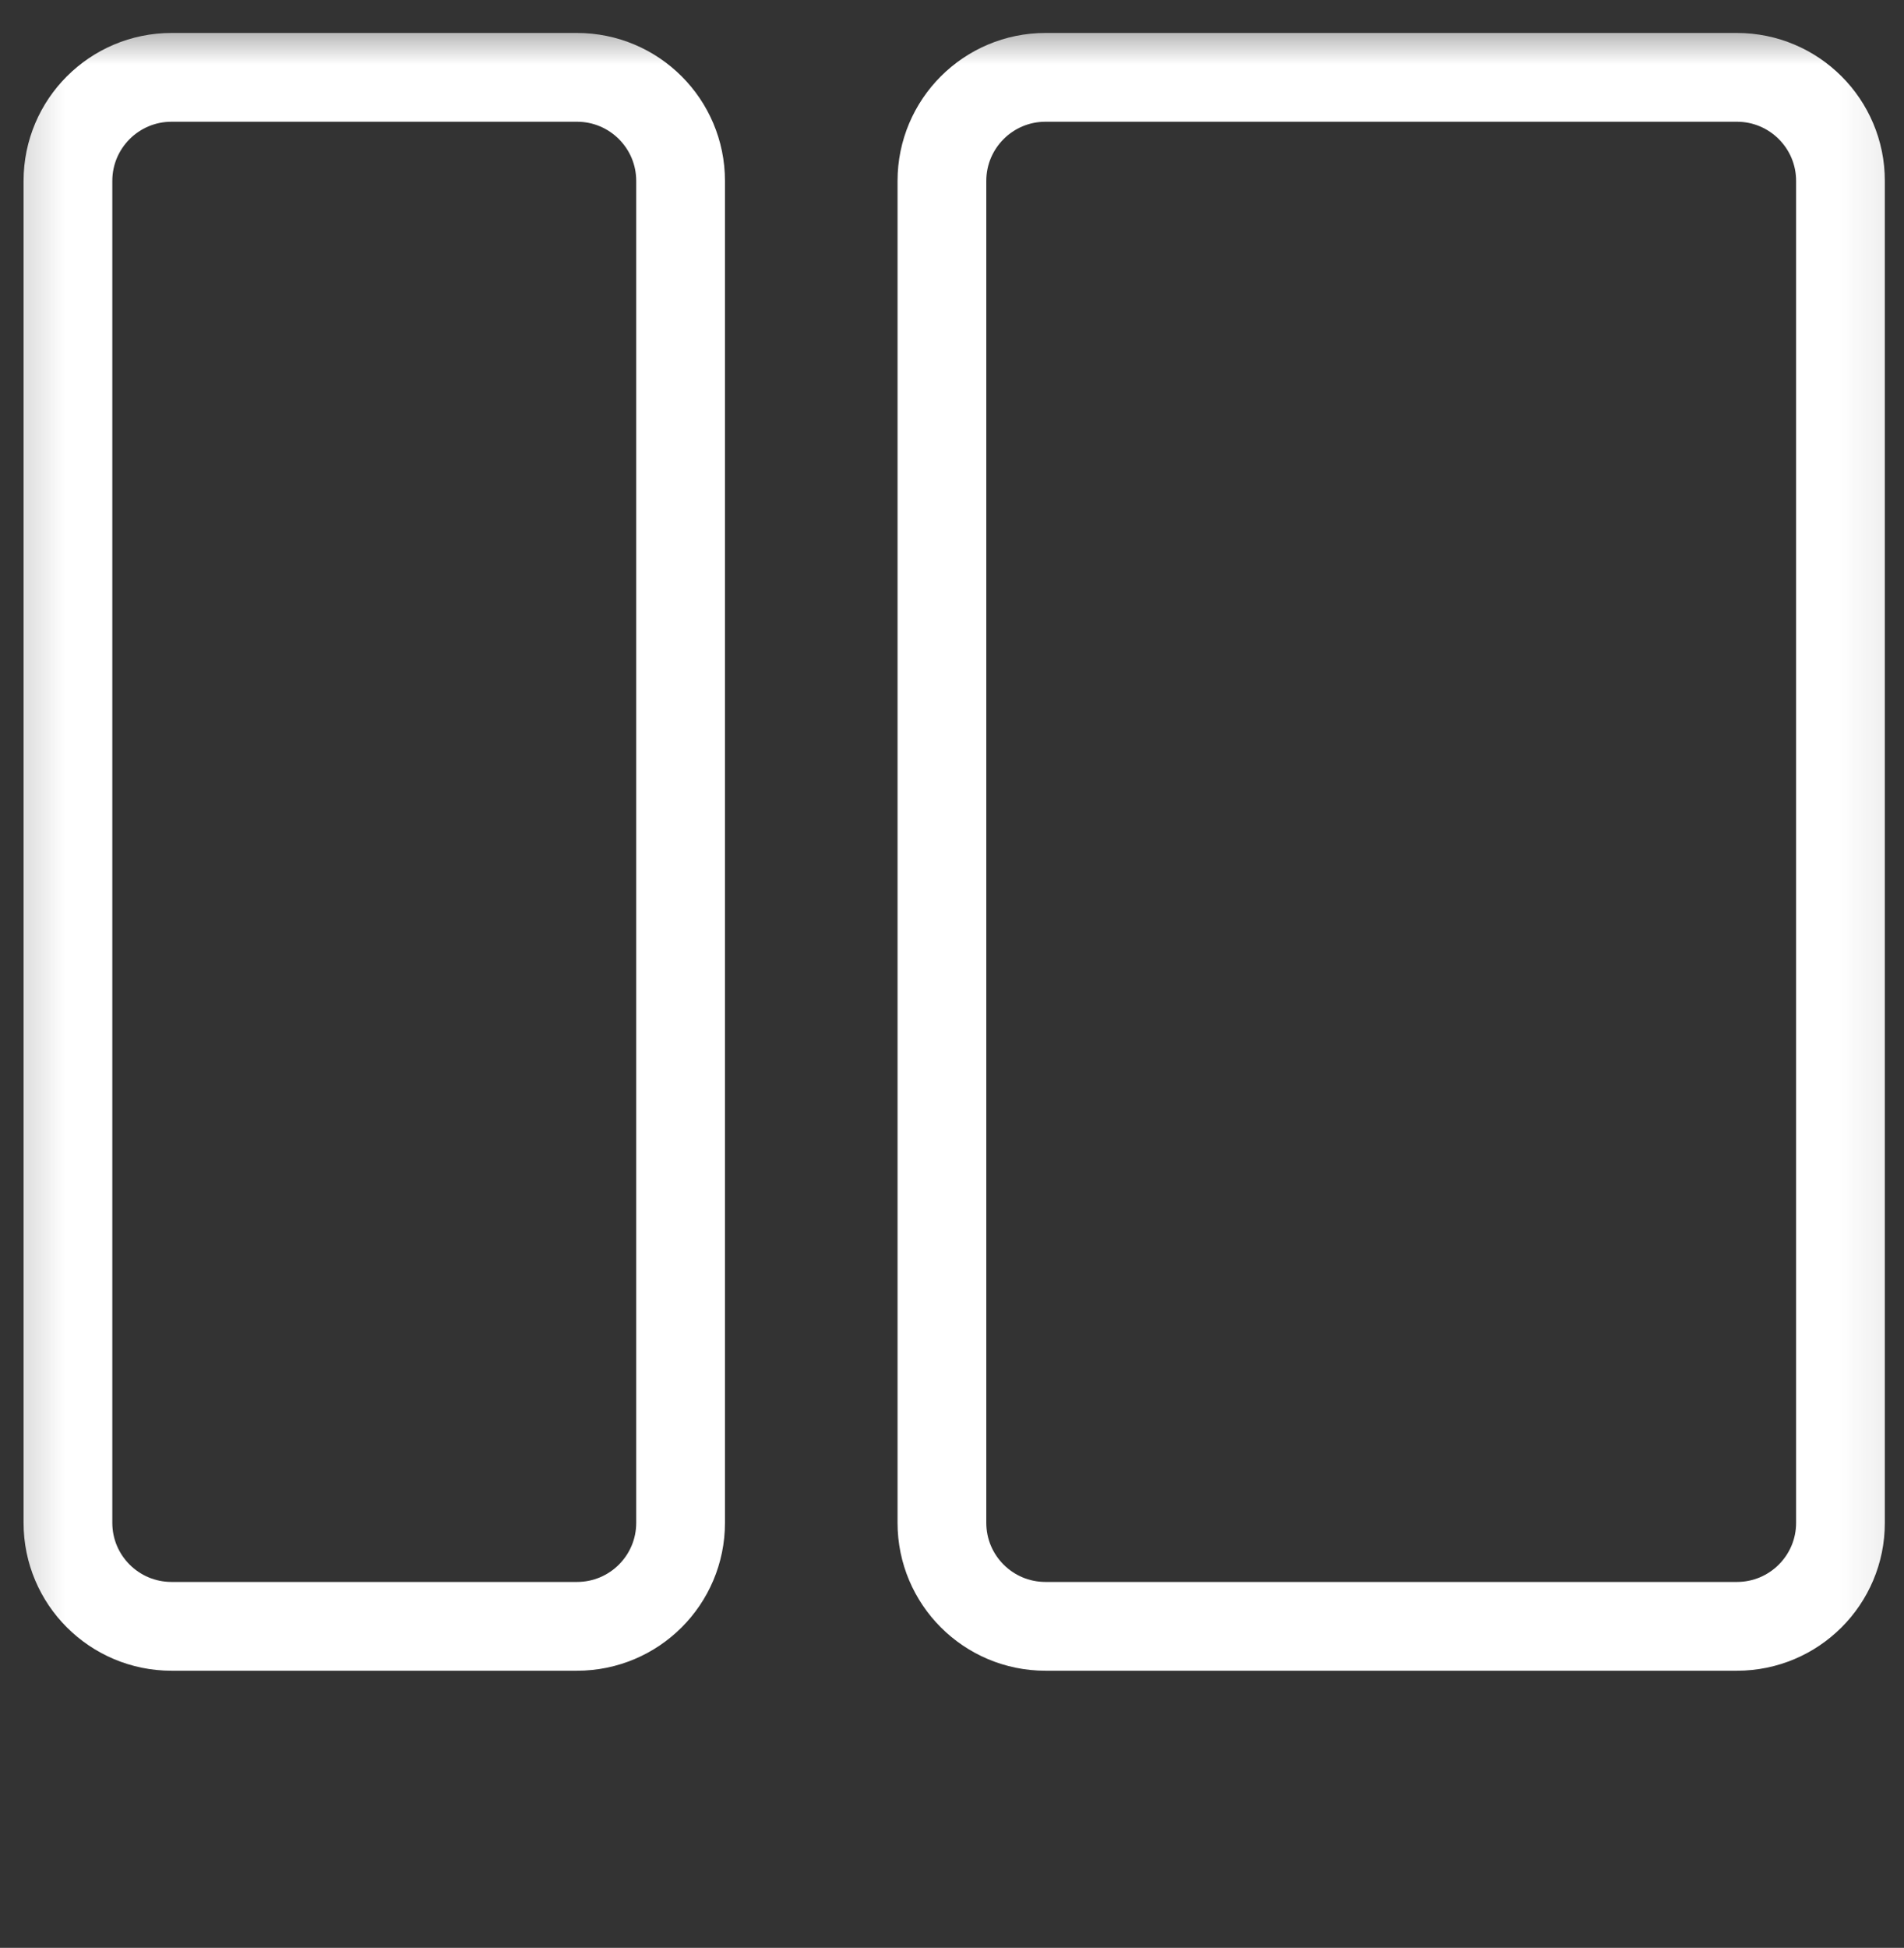 <?xml version="1.0" encoding="UTF-8"?> <svg xmlns="http://www.w3.org/2000/svg" width="44" height="45" viewBox="0 0 44 45" fill="none"><rect x="0" y="0" width="44" height="45" fill="#333333" stroke="none"/> <mask id="mask0_107_75135" style="mask-type:luminance" maskUnits="userSpaceOnUse" x="0" y="0" width="44" height="45"> <path d="M0.174 44.215H43.927V0.463H0.174V44.215Z" fill="white"></path> </mask> <g mask="url(#mask0_107_75135)"> <path d="M3.964 1.787H13.334C14.656 1.787 15.728 2.858 15.728 4.18V35.18C15.728 36.502 14.656 37.572 13.334 37.572H3.964C2.642 37.572 1.57 36.502 1.57 35.18V4.18C1.57 2.858 2.642 1.787 3.964 1.787Z" stroke="white" stroke-width="2.051"></path> <path d="M24.16 1.787H40.139C41.46 1.787 42.532 2.858 42.532 4.18V35.18C42.532 36.502 41.46 37.572 40.139 37.572H24.16C22.839 37.572 21.767 36.502 21.767 35.18V4.18C21.767 2.858 22.839 1.787 24.16 1.787Z" stroke="white" stroke-width="2.051"></path> </g> </svg> 